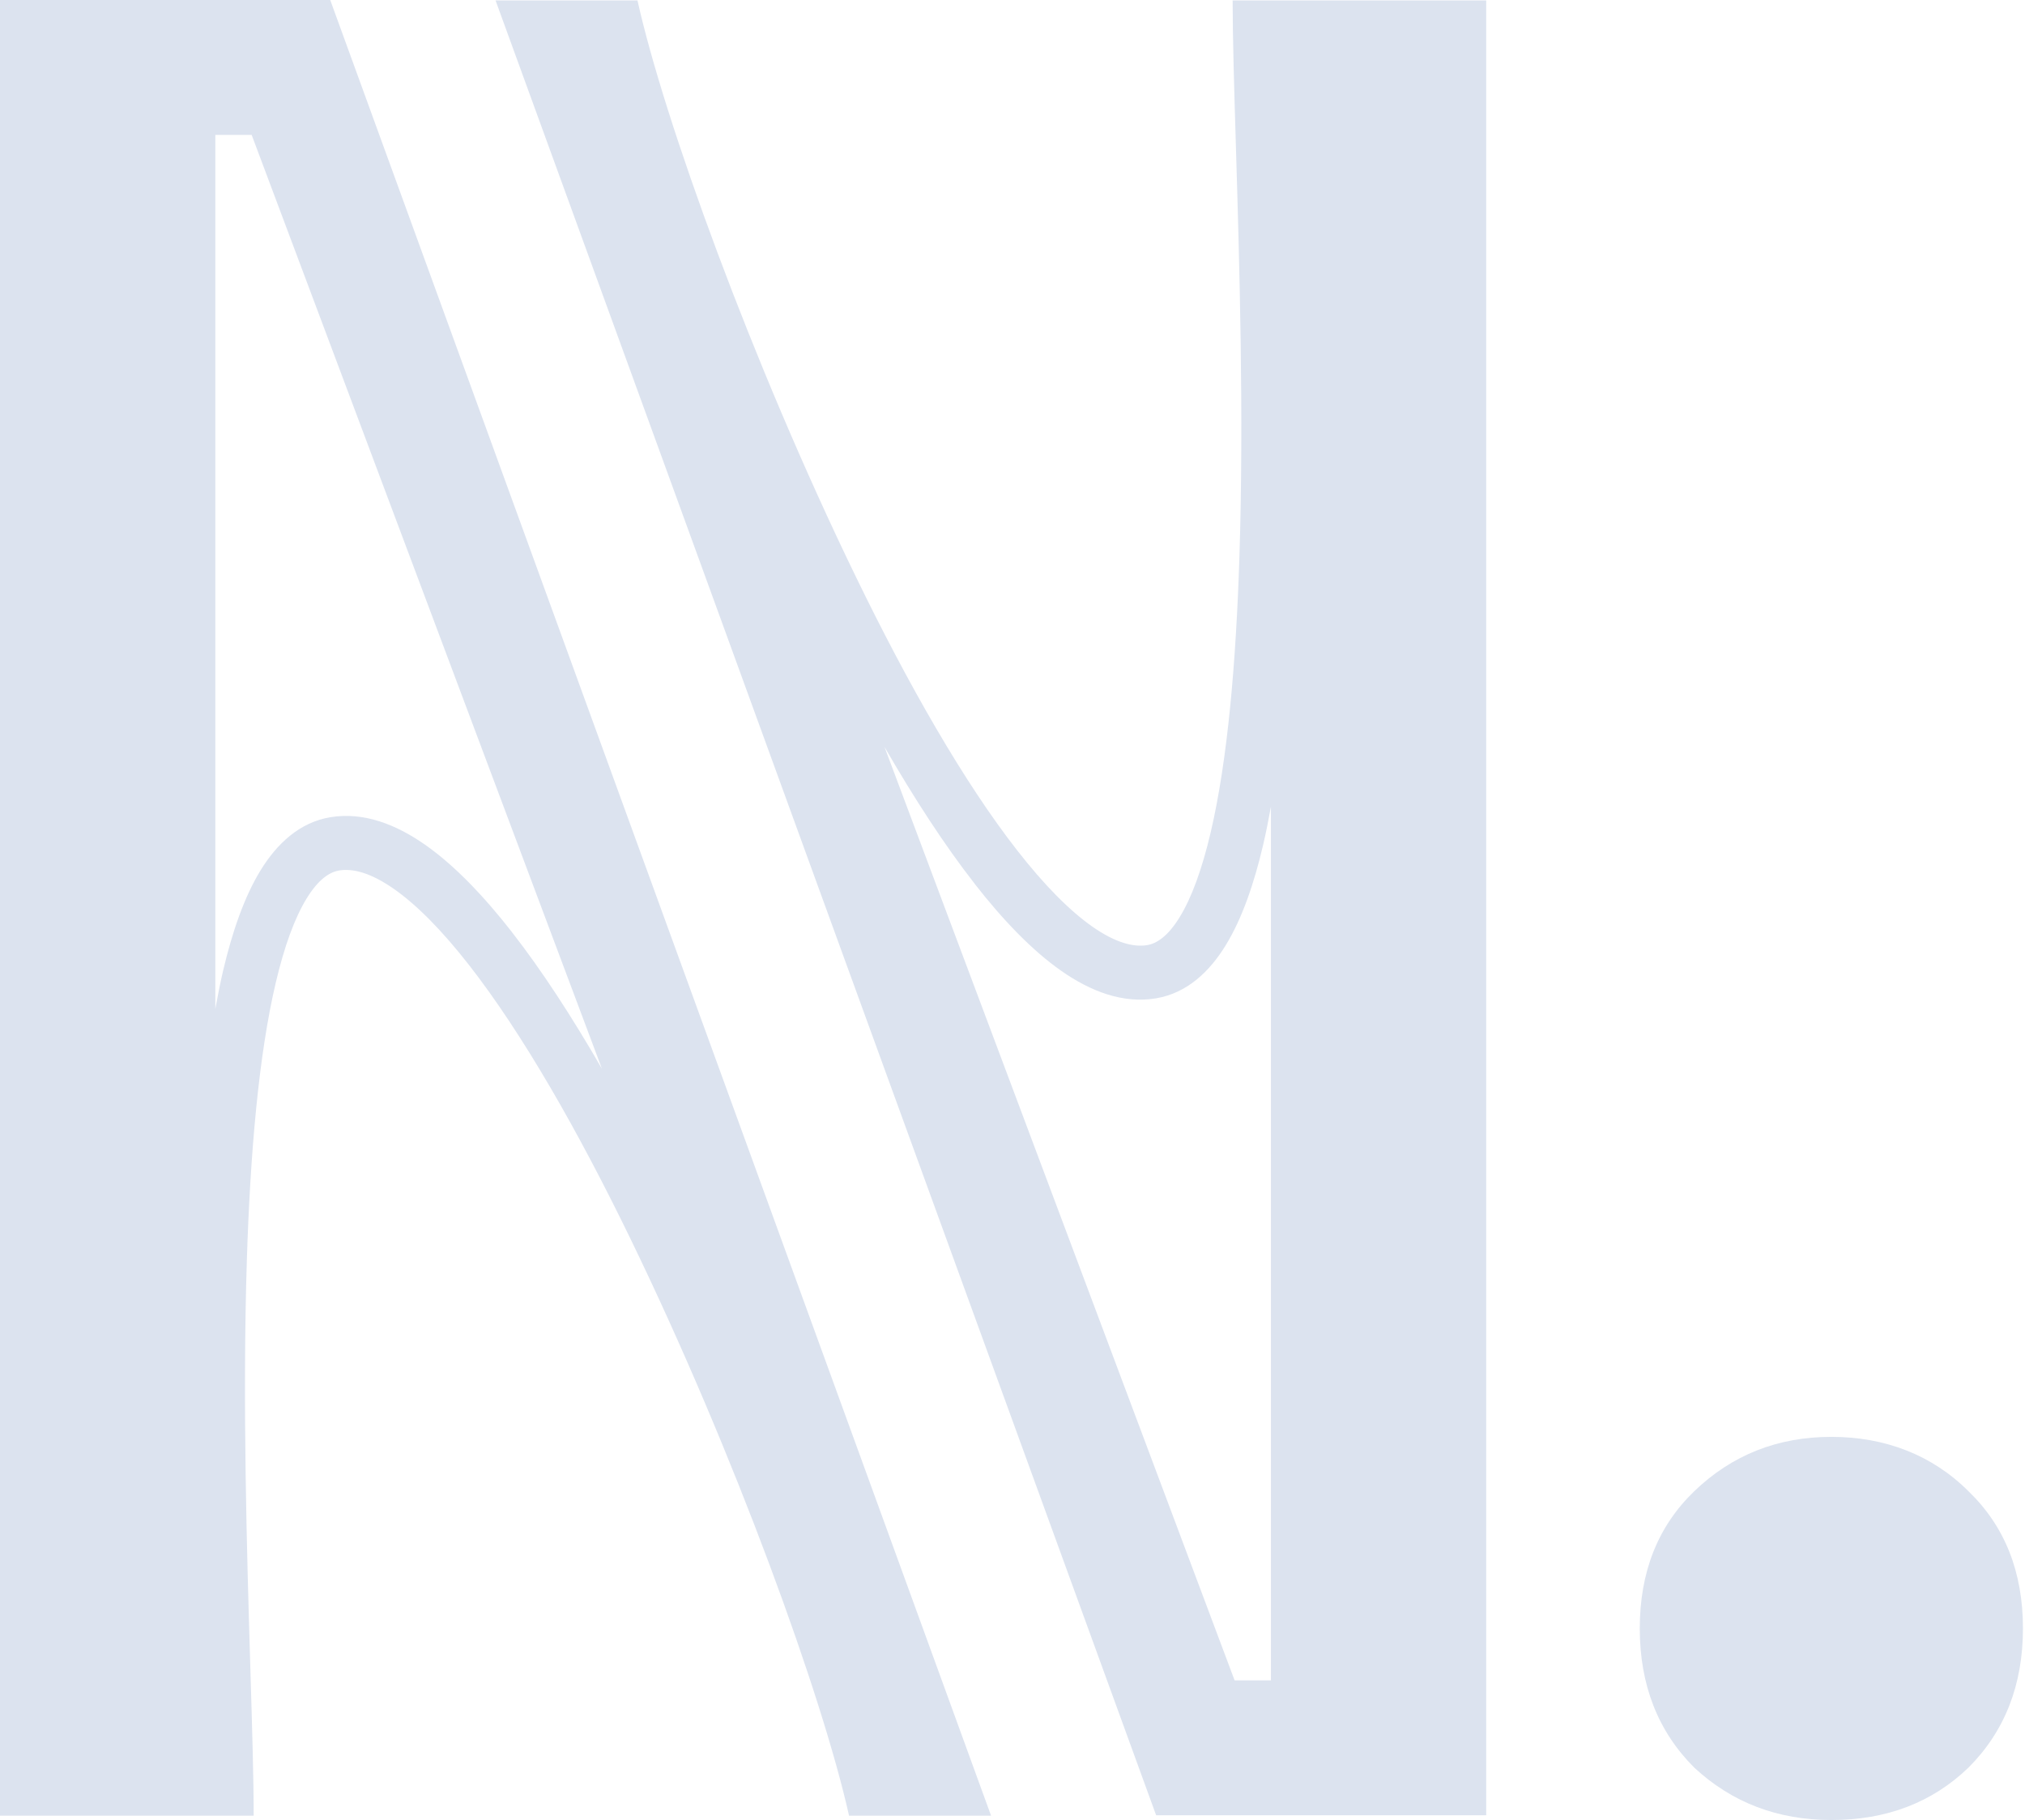 <svg width="168" height="151" viewBox="0 0 168 151" fill="none" xmlns="http://www.w3.org/2000/svg">
<path d="M151.935 151C147.474 151 143.681 149.55 140.556 146.648C137.546 143.638 136.04 139.787 136.04 135.103C136.04 130.419 137.546 126.627 140.556 123.726C143.681 120.716 147.474 119.211 151.935 119.211C156.396 119.211 160.303 120.716 163.314 123.726C166.324 126.627 167.83 130.419 167.83 135.103C167.83 139.787 166.324 143.634 163.314 146.648C160.303 149.55 156.51 151 151.935 151Z" fill="#DCE3EF"/>
<path d="M82.221 150.638L27.396 0H0V150.638H21.045C21.045 147.55 20.919 143.341 20.771 138.445C20.48 128.711 20.11 116.261 20.48 104.515C20.759 95.734 21.454 87.585 22.874 81.546C23.586 78.518 24.446 76.164 25.432 74.553C26.418 72.942 27.349 72.352 28.137 72.221C29.258 72.035 30.742 72.398 32.672 73.744C34.585 75.081 36.688 77.219 38.913 80.066C43.35 85.747 47.973 93.853 52.305 102.777C60.973 120.63 68.243 140.777 70.438 150.638H73.177H82.221ZM42.457 77.312C40.101 74.296 37.682 71.774 35.251 70.074C32.836 68.387 30.156 67.346 27.408 67.801C24.829 68.231 22.958 70.024 21.614 72.213C20.27 74.406 19.275 77.286 18.512 80.521C18.276 81.529 18.066 82.605 17.863 83.705V11.189H20.877L49.937 88.669C47.471 84.397 44.956 80.513 42.453 77.312H42.457Z" fill="#DCE3EF"/>
<path d="M41.112 0.034L95.916 150.604H123.3V0.034H102.263C102.263 3.117 102.389 7.326 102.537 12.218C102.828 21.948 103.198 34.394 102.828 46.131C102.549 54.908 101.854 63.052 100.434 69.092C99.722 72.12 98.862 74.473 97.876 76.08C96.89 77.691 95.959 78.282 95.175 78.412C94.054 78.598 92.57 78.235 90.641 76.89C88.727 75.553 86.624 73.415 84.404 70.572C79.966 64.895 75.348 56.793 71.016 47.873C62.347 30.029 55.078 9.89 52.887 0.034H50.152H41.112ZM80.86 73.326C83.215 76.342 85.634 78.864 88.061 80.559C90.472 82.242 93.152 83.288 95.904 82.828C98.479 82.398 100.354 80.61 101.694 78.417C103.038 76.224 104.033 73.347 104.791 70.112C105.027 69.104 105.238 68.029 105.44 66.928V139.415H102.427L73.38 61.968C75.845 66.241 78.361 70.121 80.86 73.318V73.326Z" fill="#DCE3EF"/>
</svg>
